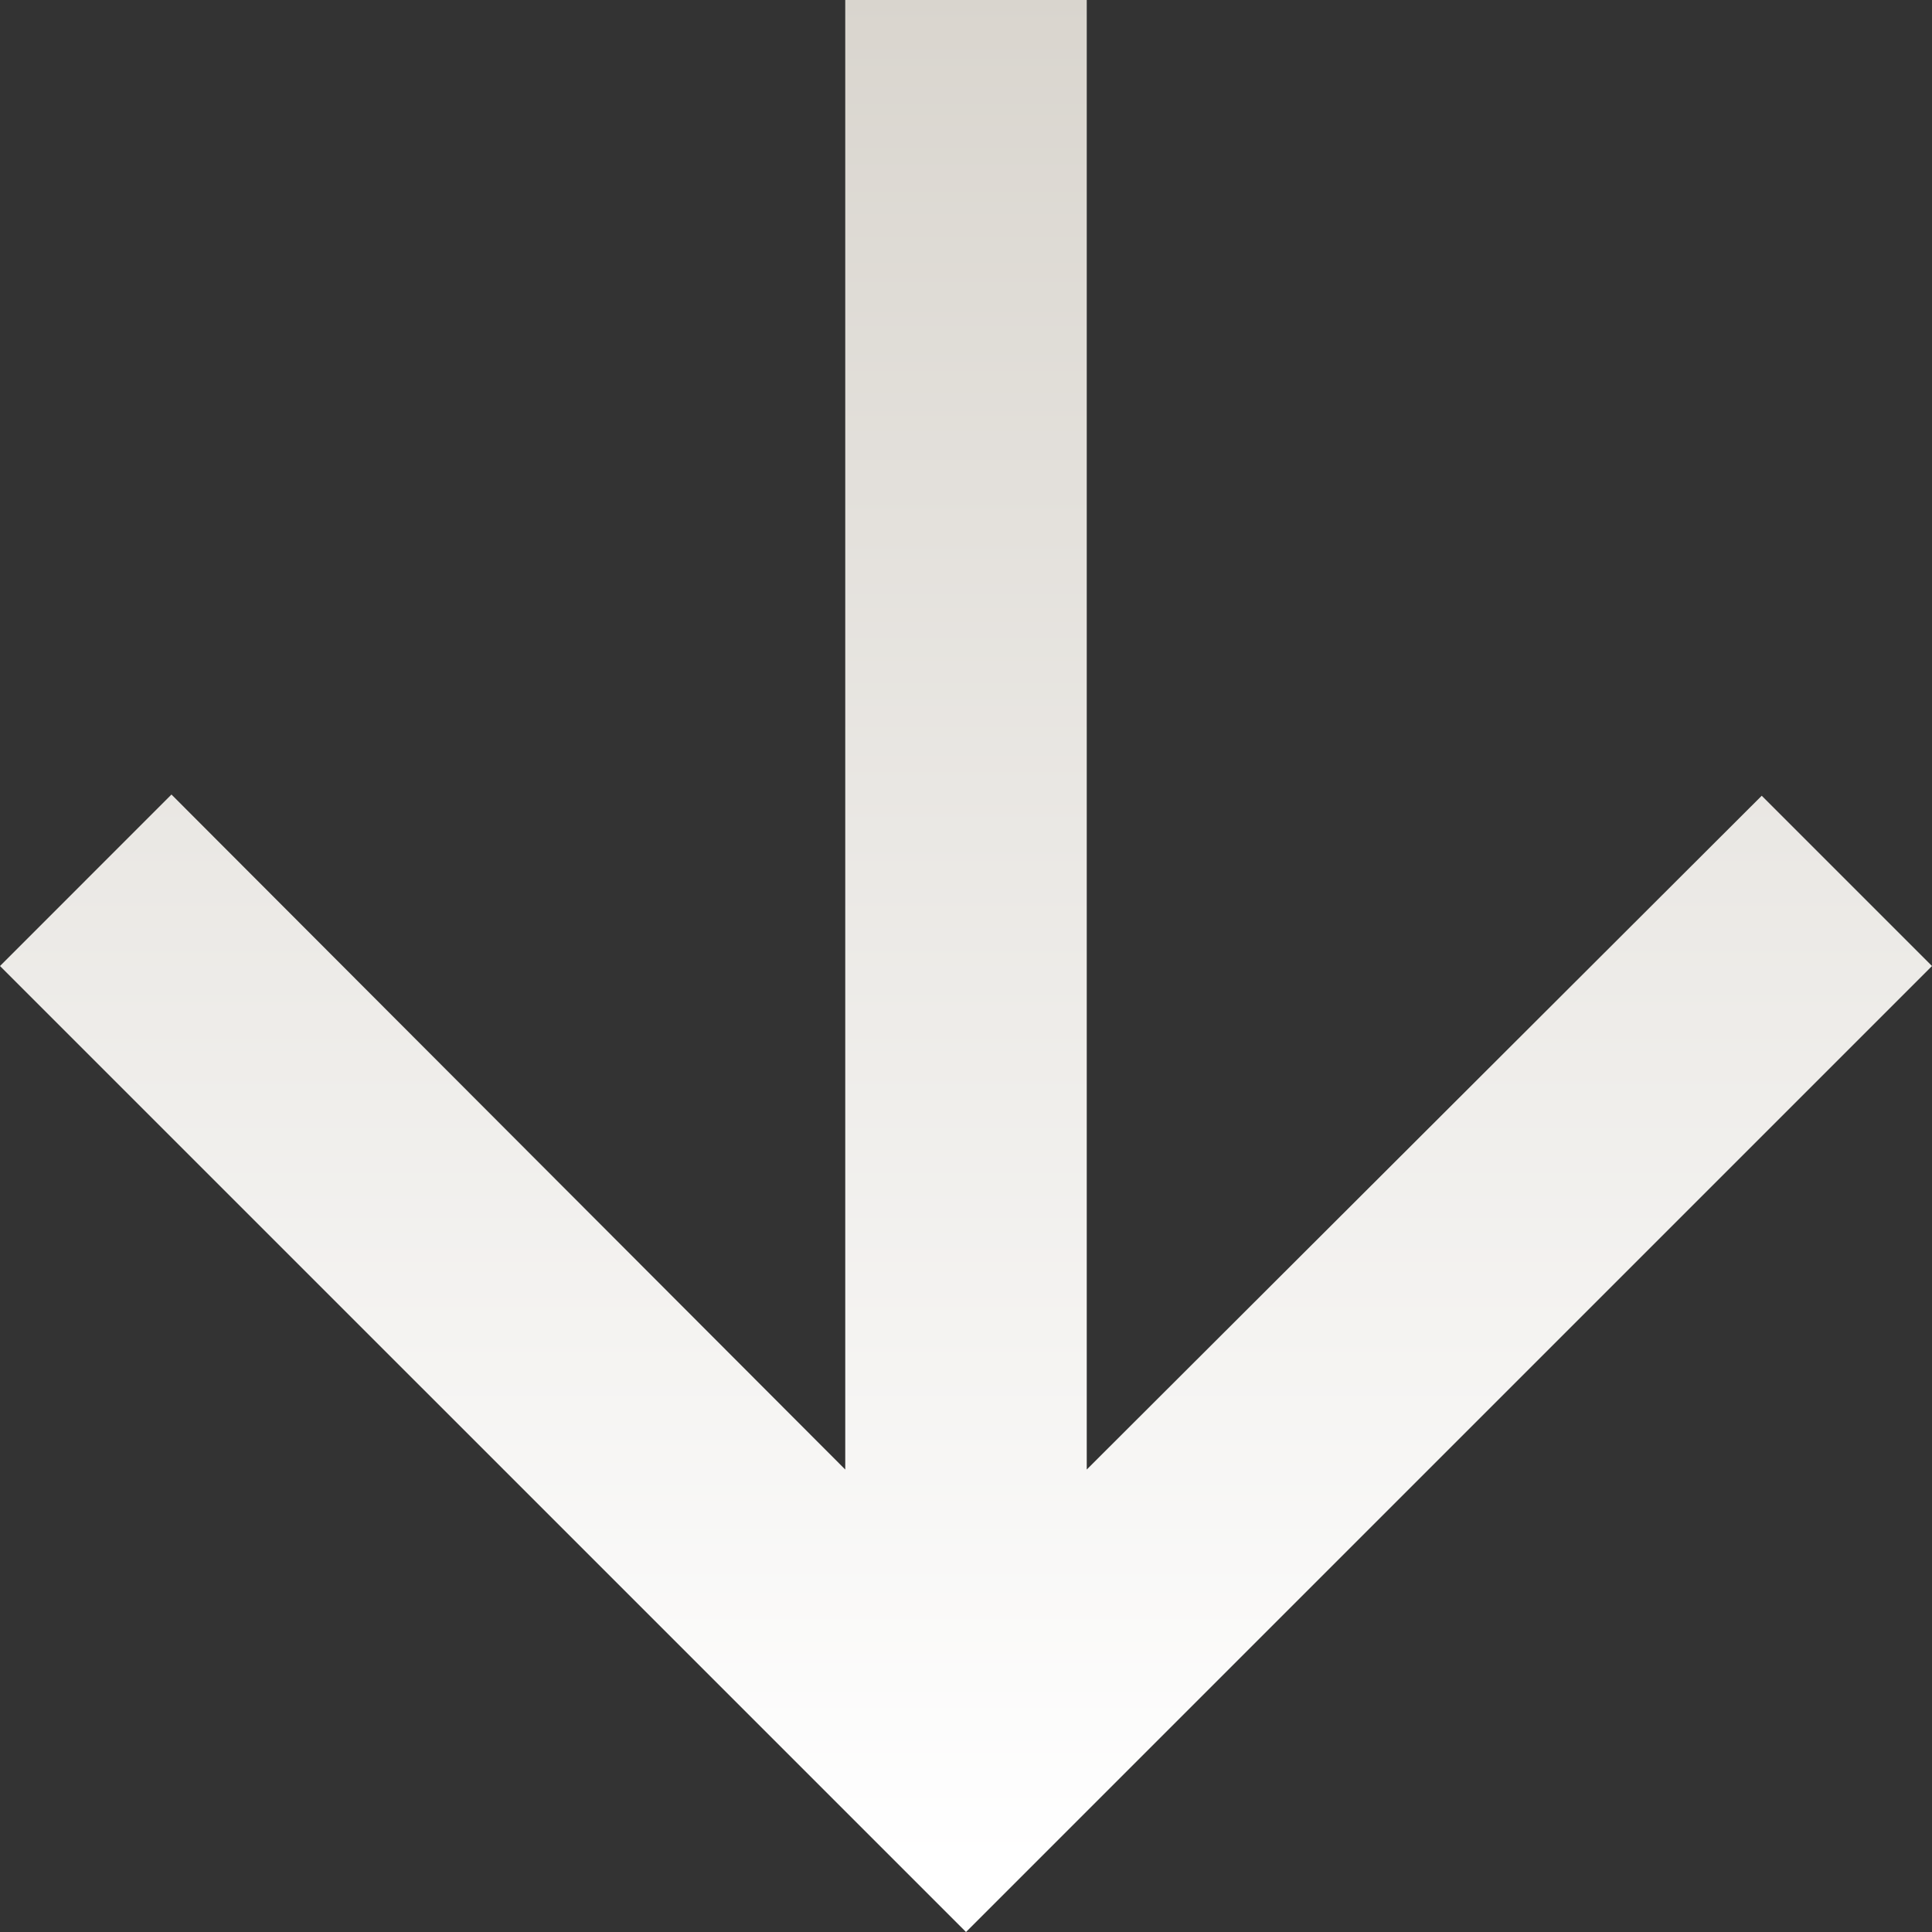<svg xmlns="http://www.w3.org/2000/svg" xmlns:xlink="http://www.w3.org/1999/xlink" width="82.457" height="82.457" viewBox="0 0 82.457 82.457">
  <rect x="0" y="0" width="82.457" height="82.457" fill="#333333" stroke="none"/>
  <defs>
    <linearGradient id="linear-gradient" x1="0.5" x2="0.5" y2="0.961" gradientUnits="objectBoundingBox">
      <stop offset="0" stop-color="#d9d5ce"/>
      <stop offset="1" stop-color="#fff"/>
    </linearGradient>
  </defs>
  <path id="Icon_material-arrow_downward" data-name="Icon material-arrow_downward" d="M88.457,47.229l-7.267-7.267L52.382,68.719V6H42.075V68.719L13.318,39.91,6,47.229,47.229,88.457Z" transform="translate(-6 -6)" fill="url(#linear-gradient)"/>
</svg>
